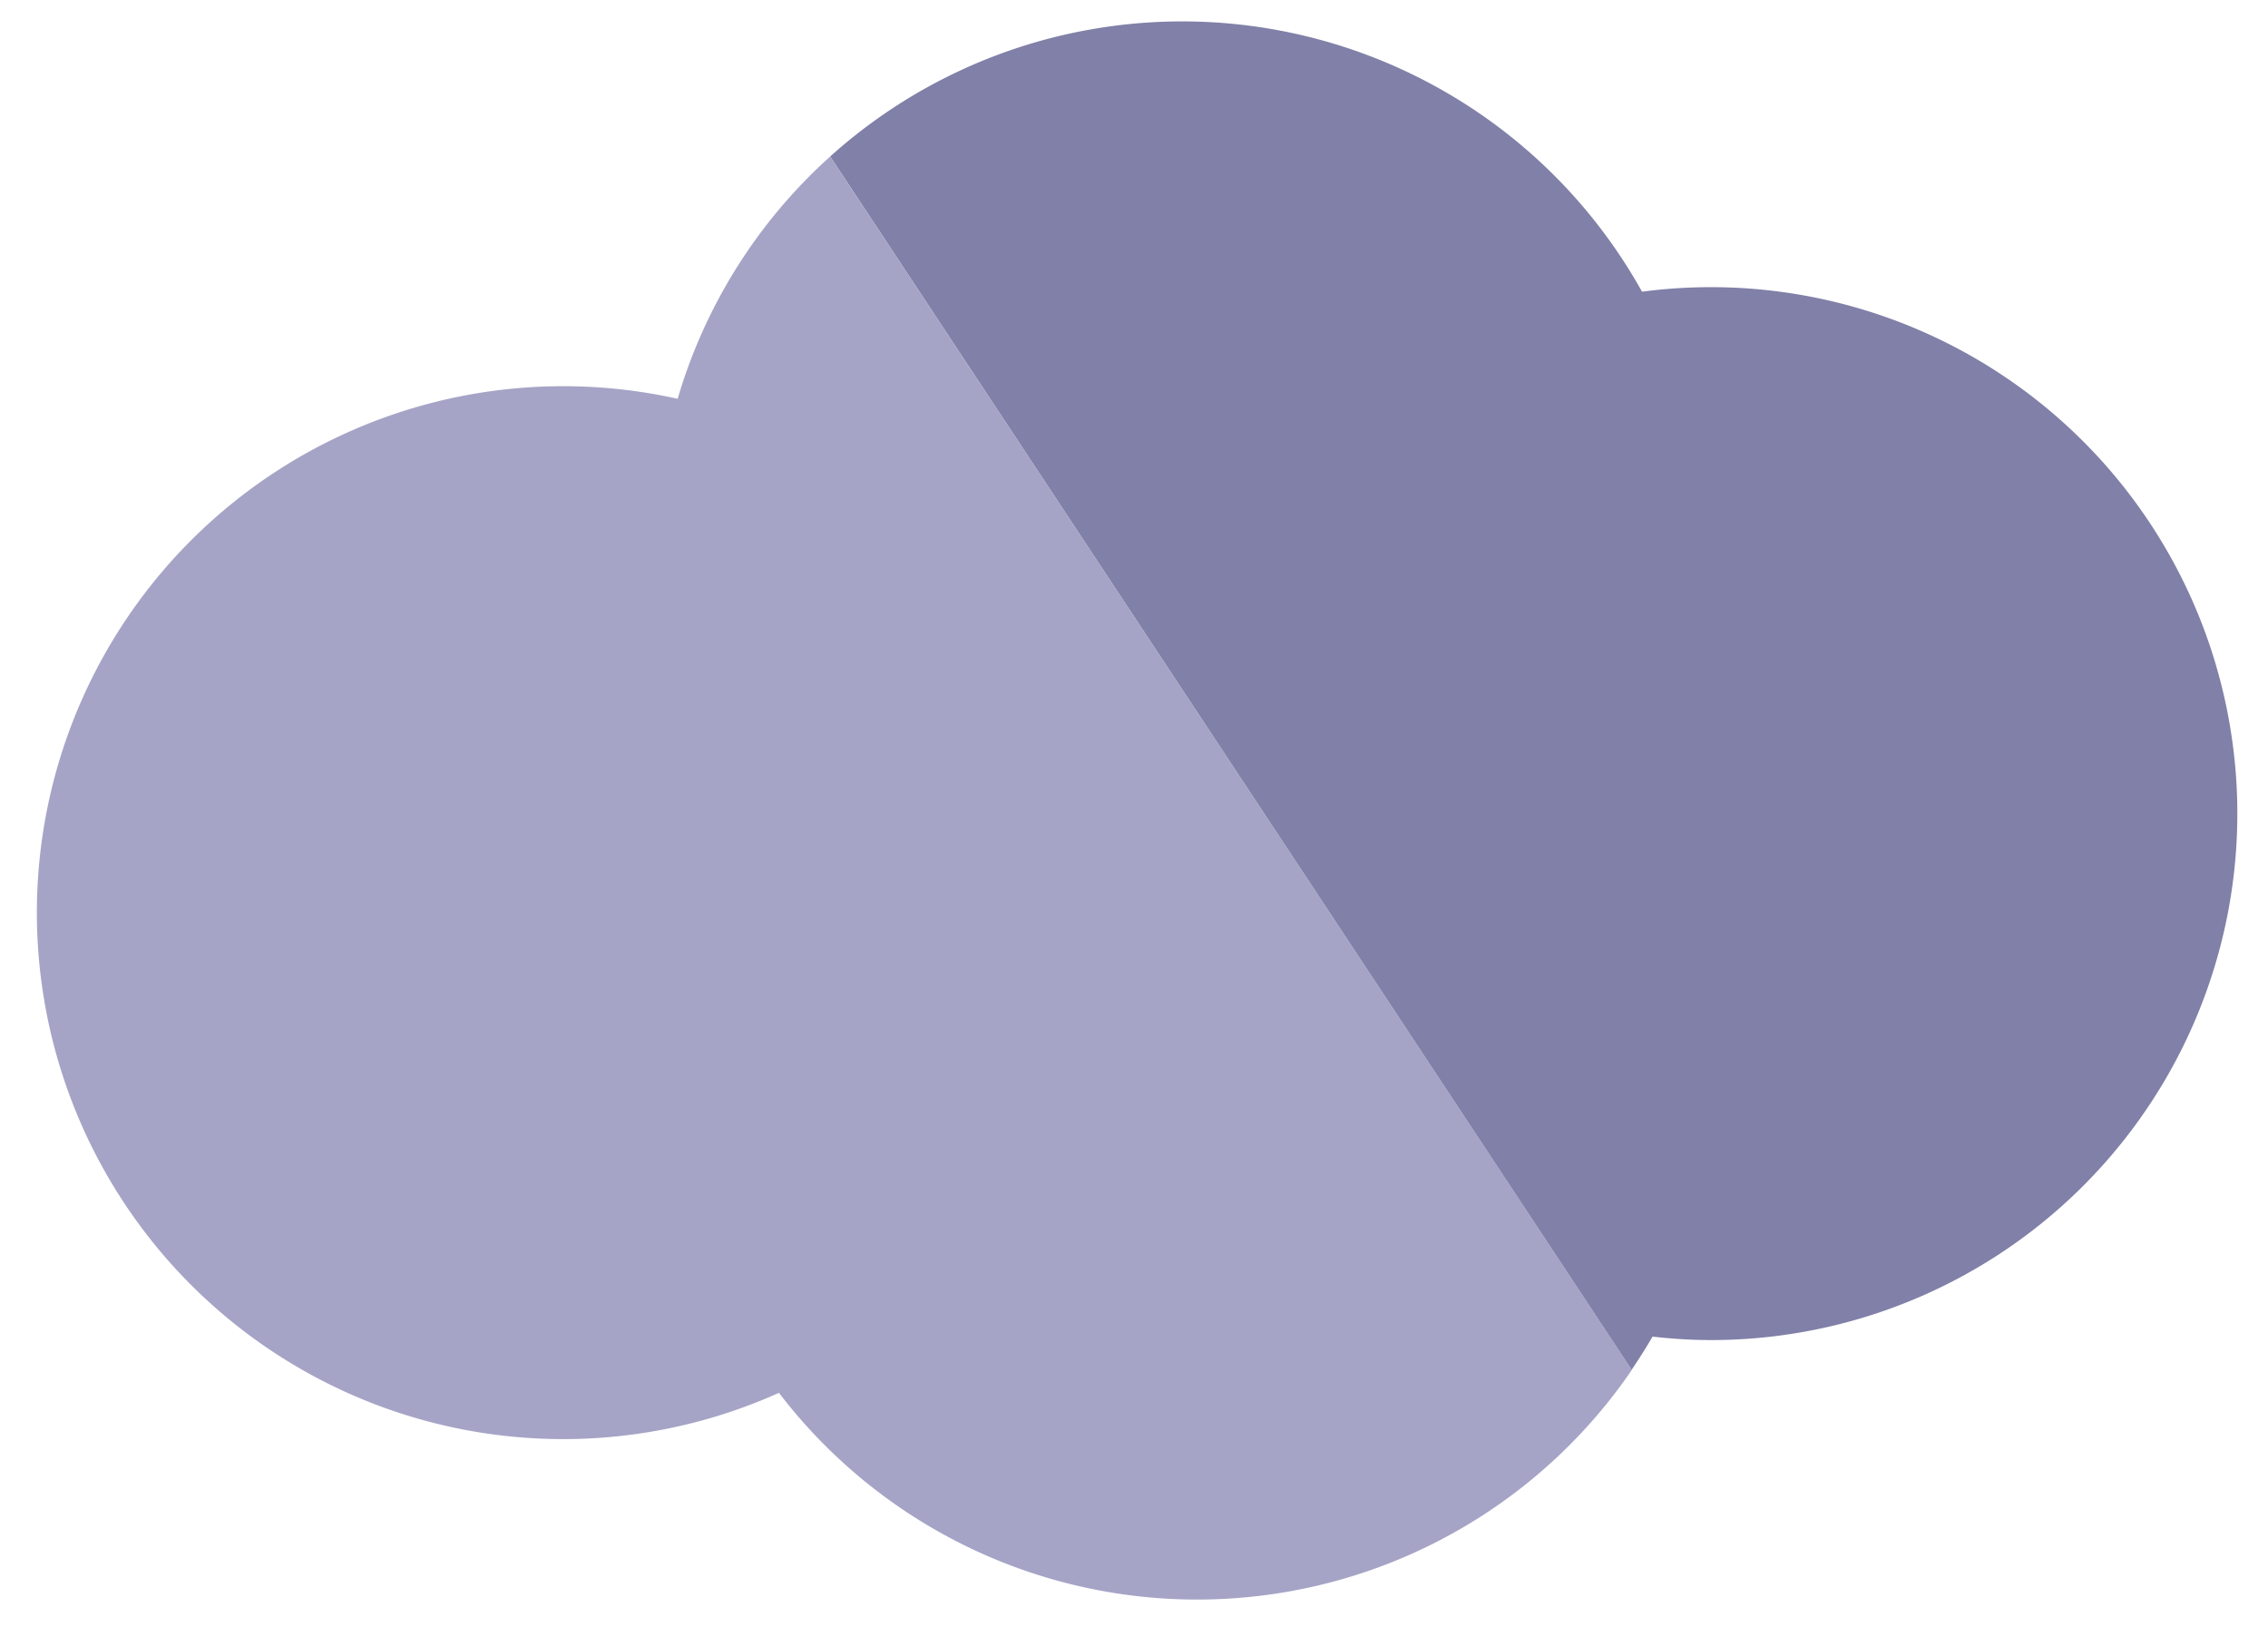 <svg id="圖層_1" data-name="圖層 1" xmlns="http://www.w3.org/2000/svg" viewBox="0 0 189.6 136"><path d="M142.82,112a44,44,0,1,0-5.55-87.62A44,44,0,0,0,69.4,13.08l67,101.41c.61-.91,1.2-1.83,1.75-2.78A42.84,42.84,0,0,0,142.82,112Z" fill="#8080a8"/><path d="M69.4,13.08A43.83,43.83,0,0,0,56.65,33.33a44,44,0,1,0,8.47,83.08,44,44,0,0,0,71.3-1.92Z" fill="#a5a4c6"/></svg>